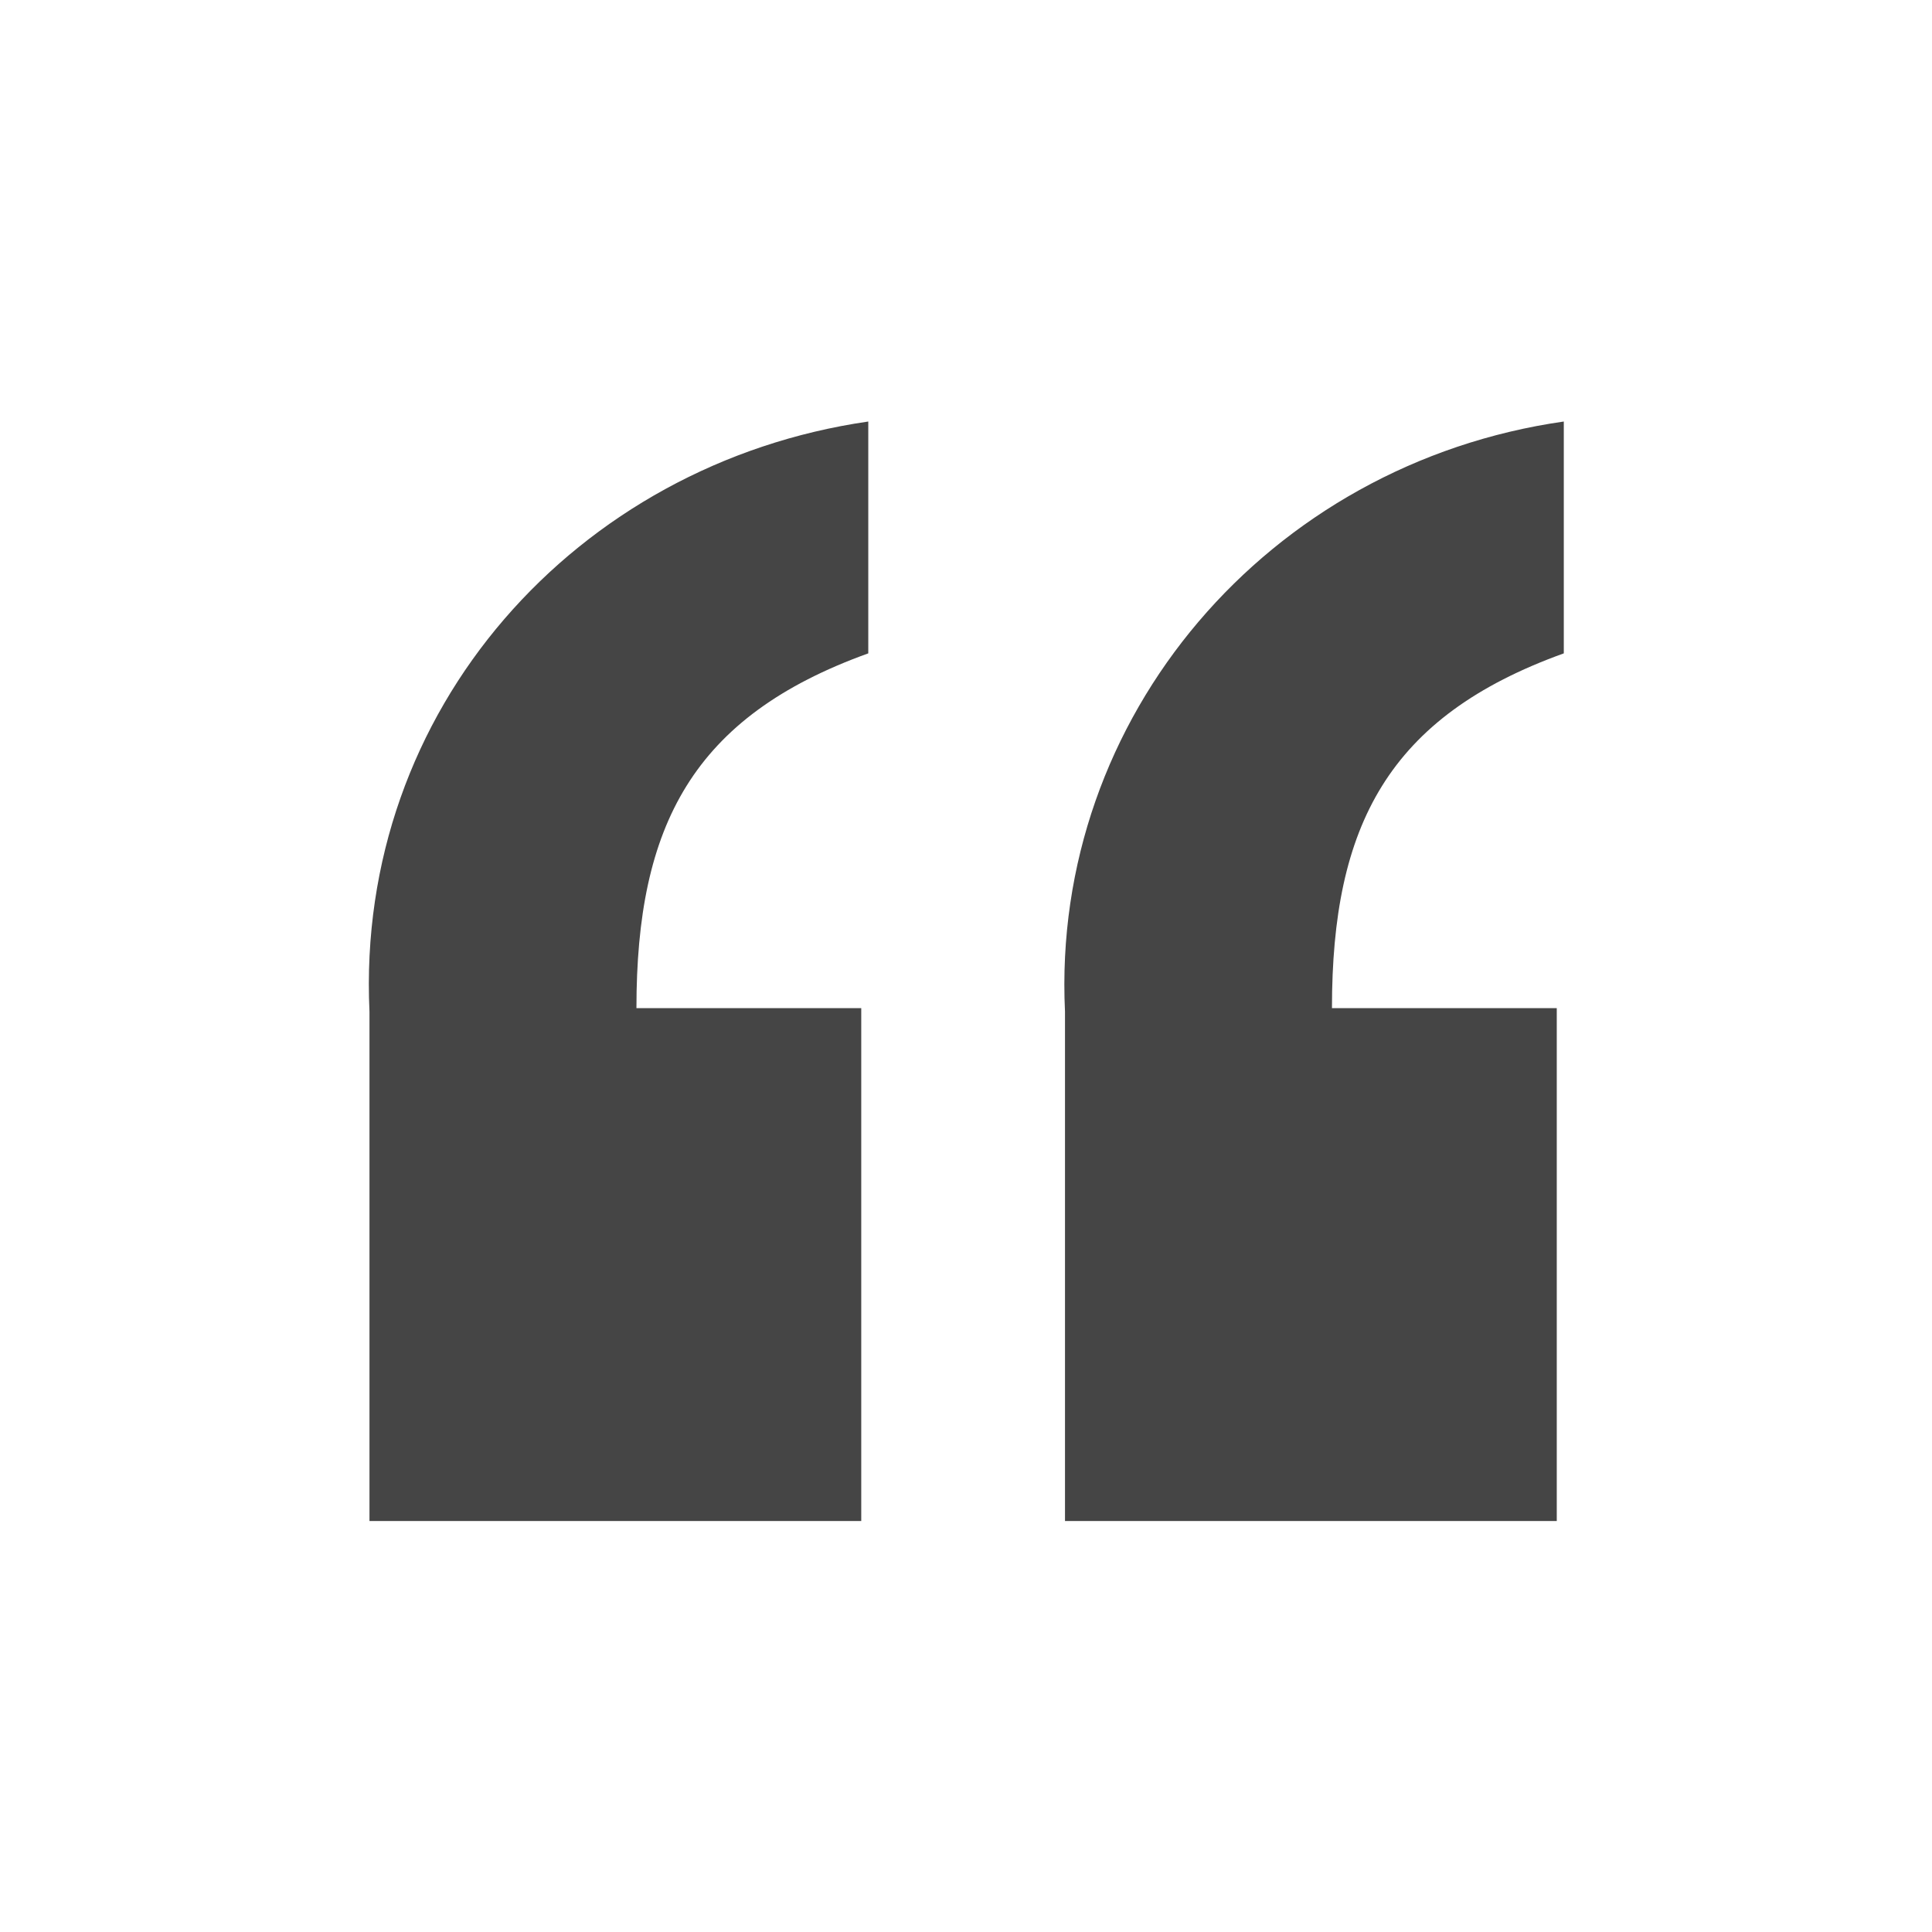 <svg width="100" height="100" viewBox="0 0 100 100" fill="none" xmlns="http://www.w3.org/2000/svg">
<g clip-path="url(#clip0_10_122)">
<path d="M19.124 52.364C18.396 36.727 29.851 24 44.942 21.818V33.818C35.851 37.091 32.942 42.727 32.942 52.182H44.578V78.727H19.124V52.364ZM55.124 52.364C54.396 37.091 65.669 24 80.942 21.818V33.818C71.851 37.091 68.942 42.727 68.942 52.182H80.578V78.727H55.124V52.364Z" fill="#454545"/>
</g>
<defs>
<clipPath id="clip0_10_122">
<rect width="100" height="100" fill="white"/>
</clipPath>
</defs>
</svg>
